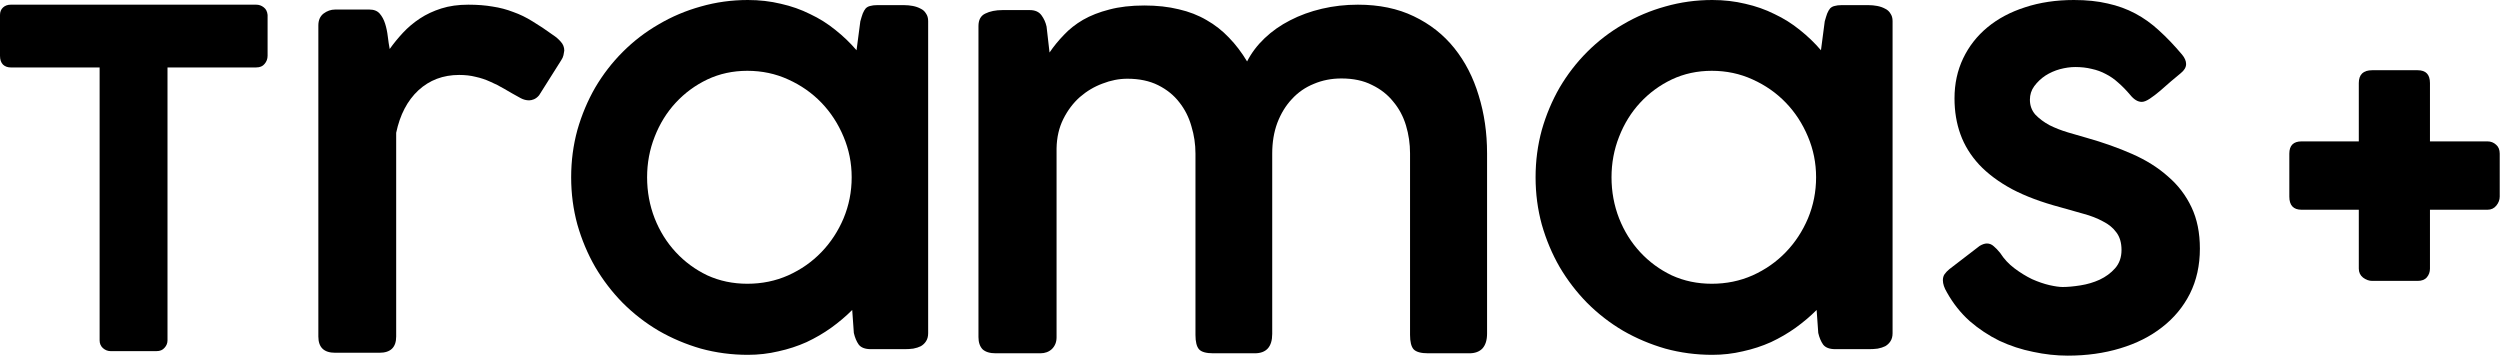 <svg width="534" height="76" viewBox="0 0 534 76" fill="none" xmlns="http://www.w3.org/2000/svg">
<path d="M489 32.821C489 31.073 489.874 30.199 491.623 30.199H503.841V17.742C503.841 15.914 504.795 15 506.702 15H516.417C518.166 15 519.04 15.914 519.04 17.742V30.199H531.318C532.033 30.199 532.649 30.437 533.166 30.914C533.682 31.351 533.94 31.987 533.94 32.821V42C533.94 42.675 533.702 43.311 533.225 43.907C532.748 44.503 532.113 44.801 531.318 44.801H519.04V57.377C519.04 58.093 518.821 58.709 518.384 59.225C517.947 59.742 517.291 60 516.417 60H506.702C506.026 60 505.371 59.762 504.735 59.285C504.139 58.808 503.841 58.172 503.841 57.377V44.801H491.623C489.874 44.801 489 43.868 489 42V32.821Z" fill="black"/>
<path d="M427.238 54.03C428.046 55.3 429.065 56.397 430.297 57.32C431.528 58.244 432.779 59.013 434.049 59.629C435.357 60.206 436.589 60.63 437.743 60.899C438.936 61.168 439.879 61.303 440.572 61.303C441.649 61.303 442.919 61.188 444.382 60.957C445.844 60.726 447.21 60.322 448.48 59.745C449.788 59.129 450.885 58.321 451.77 57.32C452.694 56.281 453.156 54.973 453.156 53.395C453.156 51.855 452.79 50.605 452.059 49.643C451.366 48.681 450.404 47.892 449.173 47.276C447.98 46.622 446.594 46.083 445.017 45.66C443.477 45.236 441.842 44.775 440.11 44.274C436.069 43.197 432.625 41.908 429.777 40.407C426.93 38.868 424.582 37.117 422.735 35.154C420.926 33.191 419.599 31.036 418.752 28.689C417.905 26.341 417.482 23.782 417.482 21.012C417.482 17.895 418.098 15.047 419.329 12.468C420.561 9.89 422.292 7.677 424.524 5.83C426.756 3.983 429.431 2.559 432.548 1.559C435.704 0.52 439.186 0 442.996 0C445.69 0 448.095 0.25 450.212 0.75C452.328 1.212 454.291 1.924 456.1 2.886C457.908 3.848 459.601 5.06 461.179 6.523C462.796 7.985 464.431 9.698 466.086 11.66C466.663 12.353 466.952 13.026 466.952 13.681C466.952 14.373 466.567 15.027 465.797 15.643C465.22 16.105 464.527 16.682 463.719 17.375C462.95 18.068 462.18 18.741 461.41 19.395C460.641 20.049 459.909 20.608 459.217 21.069C458.524 21.531 457.947 21.762 457.485 21.762C456.638 21.762 455.811 21.262 455.003 20.261C454.156 19.261 453.31 18.395 452.463 17.664C451.616 16.894 450.731 16.278 449.808 15.816C448.884 15.316 447.884 14.951 446.806 14.72C445.728 14.45 444.555 14.316 443.285 14.316C442.246 14.316 441.149 14.47 439.995 14.777C438.879 15.085 437.84 15.547 436.877 16.163C435.954 16.779 435.165 17.529 434.511 18.414C433.895 19.261 433.587 20.223 433.587 21.3C433.587 22.532 433.972 23.59 434.742 24.475C435.55 25.322 436.55 26.072 437.743 26.726C438.975 27.342 440.302 27.861 441.726 28.285C443.15 28.708 444.478 29.093 445.709 29.439C449.25 30.44 452.501 31.594 455.465 32.903C458.428 34.211 460.968 35.808 463.084 37.694C465.239 39.541 466.913 41.735 468.106 44.274C469.299 46.776 469.896 49.72 469.896 53.106C469.896 56.685 469.184 59.898 467.76 62.746C466.336 65.555 464.354 67.941 461.814 69.904C459.313 71.867 456.33 73.367 452.867 74.406C449.442 75.445 445.709 75.965 441.669 75.965C439.244 75.965 436.781 75.696 434.28 75.157C431.778 74.657 429.373 73.868 427.064 72.79C424.794 71.674 422.677 70.269 420.715 68.576C418.791 66.845 417.174 64.805 415.866 62.458C415.289 61.495 415 60.63 415 59.86C415 59.36 415.115 58.936 415.346 58.59C415.616 58.205 415.962 57.84 416.385 57.493L422.85 52.529C423.428 52.183 423.947 52.009 424.409 52.009C424.948 52.009 425.429 52.202 425.852 52.587C426.275 52.933 426.737 53.414 427.238 54.03Z" fill="black"/>
<path d="M404.254 71.174C404.254 71.867 404.1 72.444 403.792 72.906C403.522 73.329 403.157 73.675 402.695 73.945C402.233 74.175 401.694 74.349 401.079 74.464C400.502 74.541 399.886 74.58 399.232 74.58H392.016C390.785 74.58 389.919 74.252 389.418 73.598C388.957 72.944 388.61 72.117 388.379 71.116L388.033 66.21C386.686 67.556 385.185 68.826 383.531 70.019C381.914 71.174 380.163 72.194 378.278 73.079C376.392 73.925 374.391 74.58 372.274 75.041C370.158 75.542 367.984 75.792 365.752 75.792C362.288 75.792 358.94 75.349 355.708 74.464C352.514 73.541 349.512 72.271 346.703 70.654C343.893 69 341.334 67.018 339.025 64.709C336.755 62.4 334.792 59.841 333.137 57.031C331.521 54.222 330.251 51.201 329.328 47.969C328.443 44.736 328 41.369 328 37.867C328 34.365 328.443 30.998 329.328 27.765C330.251 24.533 331.521 21.512 333.137 18.703C334.792 15.893 336.755 13.354 339.025 11.083C341.334 8.774 343.893 6.811 346.703 5.195C349.512 3.54 352.514 2.27 355.708 1.385C358.94 0.462 362.288 0 365.752 0C368.214 0 370.562 0.269 372.794 0.808C375.026 1.308 377.104 2.04 379.028 3.002C380.991 3.925 382.799 5.06 384.454 6.407C386.109 7.716 387.61 9.159 388.957 10.737L389.765 4.56C389.957 3.868 390.13 3.31 390.284 2.886C390.477 2.424 390.688 2.059 390.919 1.789C391.189 1.52 391.516 1.347 391.901 1.27C392.285 1.154 392.767 1.097 393.344 1.097H399.116C399.732 1.097 400.348 1.154 400.963 1.27C401.579 1.385 402.137 1.578 402.637 1.847C403.138 2.078 403.522 2.424 403.792 2.886C404.1 3.31 404.254 3.848 404.254 4.502V71.174ZM344.22 37.867C344.22 40.946 344.759 43.87 345.837 46.641C346.914 49.373 348.415 51.779 350.339 53.857C352.263 55.935 354.515 57.589 357.093 58.821C359.71 60.014 362.558 60.61 365.636 60.61C368.753 60.61 371.659 60.014 374.353 58.821C377.085 57.589 379.451 55.935 381.453 53.857C383.454 51.779 385.031 49.373 386.186 46.641C387.34 43.87 387.918 40.946 387.918 37.867C387.918 34.827 387.34 31.941 386.186 29.208C385.031 26.438 383.454 24.013 381.453 21.935C379.451 19.857 377.085 18.202 374.353 16.971C371.659 15.739 368.753 15.124 365.636 15.124C362.558 15.124 359.71 15.739 357.093 16.971C354.515 18.202 352.263 19.857 350.339 21.935C348.415 24.013 346.914 26.438 345.837 29.208C344.759 31.941 344.22 34.827 344.22 37.867Z" fill="black"/>
<path d="M209 5.56C209 4.252 209.481 3.367 210.443 2.905C211.444 2.405 212.675 2.154 214.137 2.154H219.968C221.084 2.154 221.911 2.52 222.45 3.251C222.988 3.982 223.354 4.791 223.546 5.676L224.181 11.217C225.067 9.909 226.086 8.658 227.241 7.465C228.395 6.234 229.761 5.156 231.339 4.233C232.956 3.309 234.822 2.578 236.938 2.039C239.094 1.462 241.595 1.173 244.443 1.173C247.136 1.173 249.58 1.443 251.774 1.981C253.967 2.482 255.949 3.251 257.719 4.29C259.489 5.291 261.086 6.542 262.51 8.042C263.934 9.505 265.223 11.198 266.378 13.122C267.301 11.313 268.552 9.659 270.13 8.158C271.708 6.657 273.516 5.387 275.556 4.348C277.634 3.27 279.904 2.443 282.367 1.866C284.83 1.289 287.389 1 290.045 1C294.586 1 298.569 1.827 301.994 3.482C305.457 5.137 308.343 7.407 310.652 10.294C312.961 13.18 314.693 16.547 315.847 20.395C317.04 24.244 317.637 28.361 317.637 32.748V71.25C317.637 72.636 317.31 73.694 316.656 74.425C316.001 75.118 315.058 75.464 313.827 75.464H305.053C303.514 75.464 302.475 75.175 301.936 74.598C301.436 74.021 301.185 73.001 301.185 71.539V32.748C301.185 30.709 300.897 28.727 300.32 26.803C299.742 24.879 298.838 23.185 297.607 21.723C296.414 20.222 294.894 19.029 293.046 18.144C291.238 17.221 289.063 16.759 286.524 16.759C284.407 16.759 282.444 17.143 280.636 17.913C278.827 18.644 277.268 19.722 275.96 21.146C274.652 22.531 273.613 24.224 272.843 26.226C272.112 28.188 271.746 30.382 271.746 32.806V71.308C271.746 74.079 270.495 75.464 267.994 75.464H259.162C257.623 75.464 256.603 75.175 256.103 74.598C255.603 74.021 255.352 73.001 255.352 71.539V32.806C255.352 30.805 255.064 28.861 254.487 26.976C253.948 25.052 253.082 23.339 251.889 21.838C250.735 20.338 249.234 19.125 247.387 18.202C245.539 17.278 243.346 16.816 240.806 16.816C239.036 16.816 237.266 17.163 235.495 17.855C233.725 18.51 232.109 19.472 230.647 20.742C229.223 22.012 228.049 23.57 227.125 25.417C226.202 27.265 225.721 29.362 225.682 31.709V72.058C225.682 73.059 225.355 73.886 224.701 74.541C224.047 75.156 223.219 75.464 222.219 75.464H212.694C211.424 75.464 210.482 75.175 209.866 74.598C209.289 73.983 209 73.117 209 72.001V5.56Z" fill="black"/>
<path d="M198.254 71.174C198.254 71.867 198.1 72.444 197.792 72.906C197.522 73.329 197.157 73.675 196.695 73.945C196.233 74.175 195.694 74.349 195.079 74.464C194.502 74.541 193.886 74.58 193.232 74.58H186.016C184.785 74.58 183.919 74.252 183.418 73.598C182.957 72.944 182.61 72.117 182.379 71.116L182.033 66.21C180.686 67.556 179.185 68.826 177.531 70.019C175.914 71.174 174.163 72.194 172.278 73.079C170.392 73.925 168.391 74.58 166.274 75.041C164.158 75.542 161.984 75.792 159.752 75.792C156.288 75.792 152.94 75.349 149.708 74.464C146.514 73.541 143.512 72.271 140.703 70.654C137.893 69 135.334 67.018 133.025 64.709C130.755 62.4 128.792 59.841 127.137 57.031C125.521 54.222 124.251 51.201 123.328 47.969C122.443 44.736 122 41.369 122 37.867C122 34.365 122.443 30.998 123.328 27.765C124.251 24.533 125.521 21.512 127.137 18.703C128.792 15.893 130.755 13.354 133.025 11.083C135.334 8.774 137.893 6.811 140.703 5.195C143.512 3.54 146.514 2.27 149.708 1.385C152.94 0.462 156.288 0 159.752 0C162.214 0 164.562 0.269 166.794 0.808C169.026 1.308 171.104 2.04 173.028 3.002C174.991 3.925 176.799 5.06 178.454 6.407C180.109 7.716 181.61 9.159 182.957 10.737L183.765 4.56C183.957 3.868 184.13 3.31 184.284 2.886C184.477 2.424 184.688 2.059 184.919 1.789C185.189 1.52 185.516 1.347 185.901 1.27C186.285 1.154 186.766 1.097 187.344 1.097H193.116C193.732 1.097 194.348 1.154 194.963 1.27C195.579 1.385 196.137 1.578 196.637 1.847C197.138 2.078 197.522 2.424 197.792 2.886C198.1 3.31 198.254 3.848 198.254 4.502V71.174ZM138.22 37.867C138.22 40.946 138.759 43.87 139.837 46.641C140.914 49.373 142.415 51.779 144.339 53.857C146.263 55.935 148.515 57.589 151.093 58.821C153.71 60.014 156.558 60.61 159.636 60.61C162.753 60.61 165.659 60.014 168.352 58.821C171.085 57.589 173.451 55.935 175.453 53.857C177.454 51.779 179.031 49.373 180.186 46.641C181.34 43.87 181.918 40.946 181.918 37.867C181.918 34.827 181.34 31.941 180.186 29.208C179.031 26.438 177.454 24.013 175.453 21.935C173.451 19.857 171.085 18.202 168.352 16.971C165.659 15.739 162.753 15.124 159.636 15.124C156.558 15.124 153.71 15.739 151.093 16.971C148.515 18.202 146.263 19.857 144.339 21.935C142.415 24.013 140.914 26.438 139.837 29.208C138.759 31.941 138.22 34.827 138.22 37.867Z" fill="black"/>
<path d="M68 5.445C68 4.329 68.366 3.482 69.097 2.905C69.866 2.328 70.694 2.039 71.579 2.039H78.91C79.872 2.039 80.603 2.328 81.103 2.905C81.604 3.482 81.989 4.194 82.258 5.041C82.527 5.887 82.72 6.811 82.835 7.811C82.951 8.774 83.085 9.659 83.239 10.467C84.086 9.274 85.029 8.119 86.068 7.003C87.145 5.849 88.357 4.829 89.704 3.944C91.051 3.059 92.571 2.347 94.264 1.808C95.958 1.269 97.882 1 100.037 1C101.961 1 103.693 1.135 105.232 1.404C106.771 1.635 108.234 2.02 109.619 2.559C111.043 3.059 112.428 3.732 113.775 4.579C115.122 5.387 116.565 6.349 118.105 7.465C118.759 7.888 119.317 8.369 119.779 8.908C120.279 9.447 120.529 10.082 120.529 10.813C120.49 11.121 120.433 11.448 120.356 11.794C120.279 12.141 120.125 12.487 119.894 12.834L115.161 20.338C114.853 20.722 114.487 21.011 114.064 21.203C113.679 21.357 113.333 21.434 113.025 21.434C112.409 21.434 111.813 21.28 111.235 20.973C109.965 20.28 108.811 19.626 107.772 19.01C106.733 18.394 105.713 17.875 104.713 17.451C103.712 16.99 102.673 16.643 101.595 16.412C100.556 16.143 99.383 16.008 98.074 16.008C94.649 16.008 91.744 17.105 89.358 19.299C87.01 21.492 85.433 24.513 84.624 28.361V71.885C84.624 74.194 83.432 75.349 81.046 75.349H71.579C69.193 75.349 68 74.194 68 71.885V5.445Z" fill="black"/>
<path d="M0 3.193C0 2.528 0.216 1.997 0.648 1.598C1.08 1.199 1.628 1 2.292 1H54.715C55.313 1 55.845 1.183 56.31 1.548C56.808 1.914 57.09 2.462 57.157 3.193V11.913C57.157 12.578 56.941 13.159 56.509 13.657C56.11 14.156 55.513 14.405 54.715 14.405H35.779V72.708C35.779 73.306 35.563 73.837 35.131 74.302C34.733 74.767 34.168 75 33.437 75H23.62C23.022 75 22.474 74.784 21.976 74.352C21.511 73.92 21.278 73.372 21.278 72.708V14.405H2.292C1.628 14.405 1.08 14.205 0.648 13.807C0.216 13.375 0 12.744 0 11.913V3.193Z" fill="black"/>
</svg>
